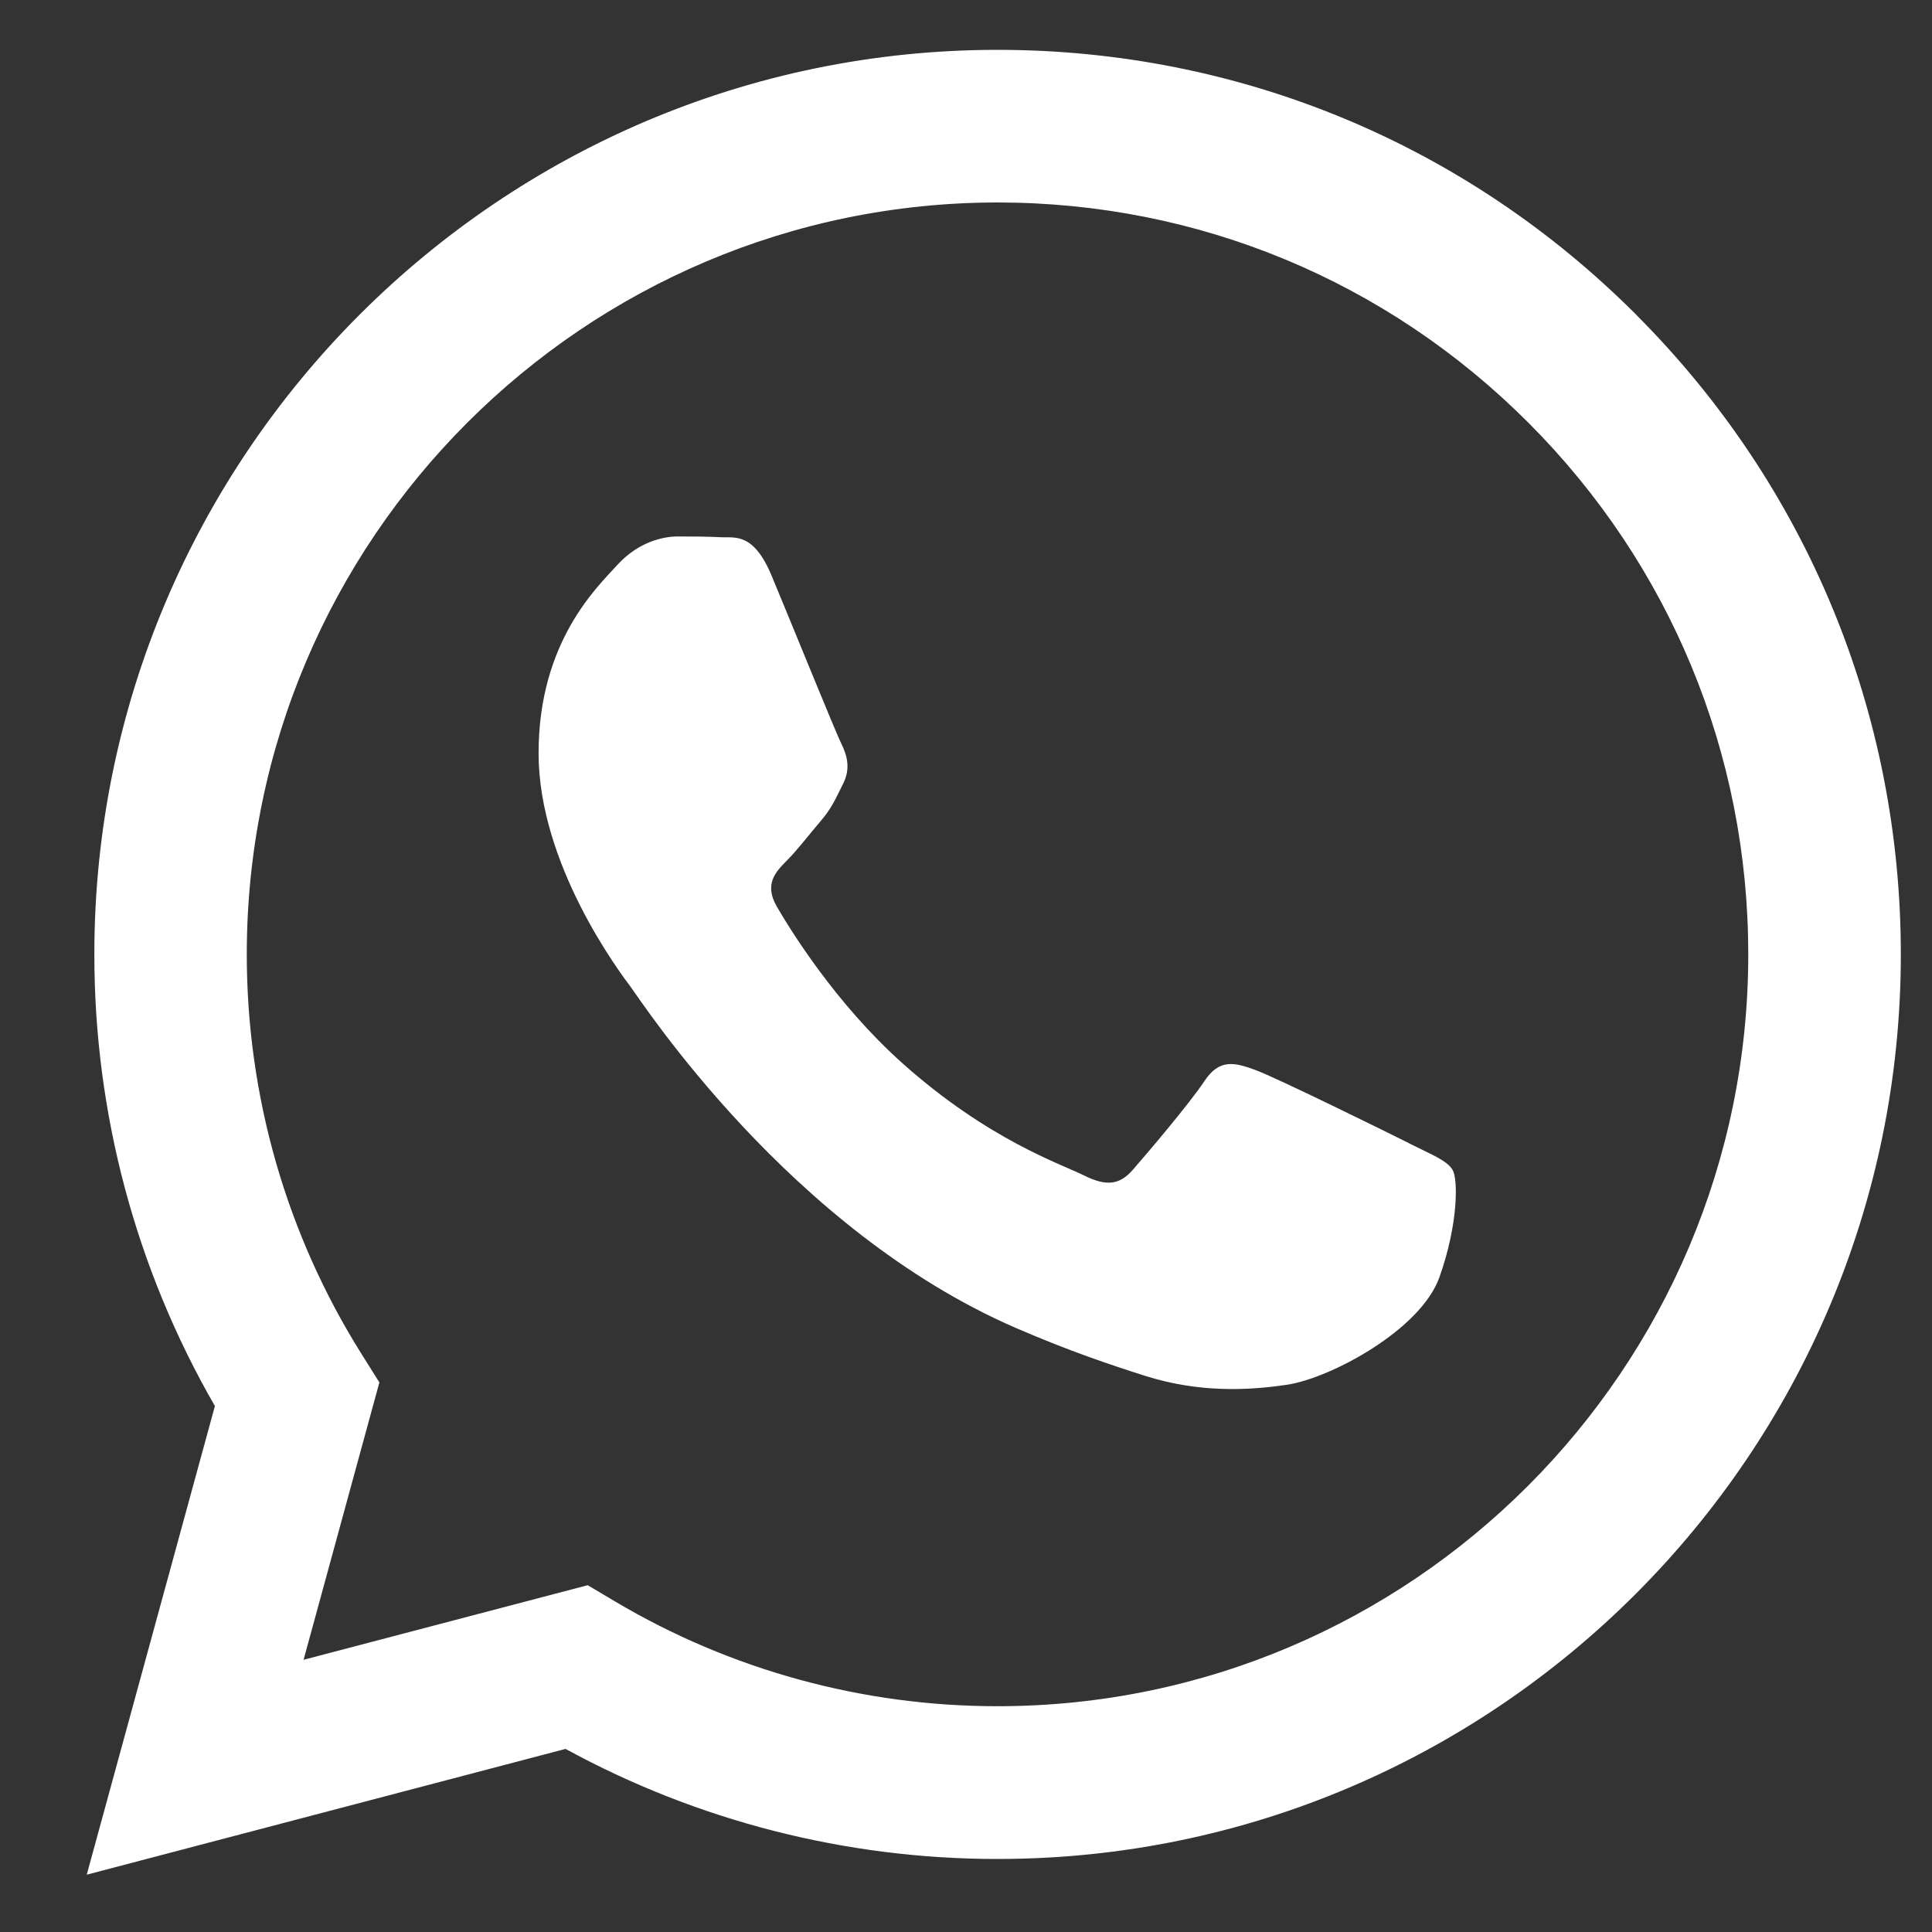 <svg width="30" height="30" viewBox="0 0 30 30" fill="none" xmlns="http://www.w3.org/2000/svg">
<rect x="0" y="0" width="30" height="30" fill="#333333" stroke="none"/>
<g clip-path="url(#clip0_438_1747)">
<path fill-rule="evenodd" clip-rule="evenodd" d="M25.411 4.891C22.764 2.237 19.242 0.775 15.491 0.774C7.759 0.774 1.467 7.072 1.465 14.814C1.463 17.289 2.11 19.704 3.337 21.833L1.347 29.11L8.782 27.157C10.831 28.276 13.137 28.866 15.485 28.866H15.491C23.22 28.866 29.513 22.567 29.516 14.825C29.517 11.073 28.06 7.546 25.411 4.892V4.891ZM15.49 26.494H15.485C13.394 26.494 11.342 25.931 9.552 24.868L9.126 24.615L4.714 25.773L5.891 21.466L5.614 21.025C4.447 19.166 3.831 17.019 3.832 14.814C3.835 8.38 9.064 3.144 15.495 3.144C18.608 3.146 21.535 4.361 23.736 6.567C25.937 8.773 27.148 11.705 27.147 14.823C27.145 21.258 21.915 26.494 15.49 26.494V26.494ZM21.884 17.754C21.534 17.578 19.811 16.73 19.489 16.613C19.168 16.496 18.934 16.437 18.701 16.789C18.468 17.14 17.796 17.93 17.591 18.164C17.387 18.398 17.183 18.427 16.832 18.252C16.482 18.076 15.353 17.706 14.014 16.511C12.972 15.58 12.268 14.431 12.064 14.08C11.86 13.729 12.043 13.539 12.217 13.364C12.375 13.207 12.568 12.954 12.743 12.75C12.919 12.545 12.977 12.398 13.094 12.165C13.211 11.93 13.152 11.726 13.065 11.55C12.977 11.374 12.277 9.647 11.984 8.945C11.7 8.261 11.41 8.354 11.196 8.342C10.991 8.332 10.758 8.33 10.524 8.33C10.29 8.33 9.911 8.418 9.589 8.769C9.268 9.121 8.363 9.97 8.363 11.696C8.363 13.422 9.618 15.091 9.794 15.326C9.969 15.56 12.265 19.103 15.78 20.623C16.616 20.985 17.269 21.201 17.778 21.363C18.618 21.63 19.382 21.592 19.986 21.502C20.659 21.401 22.059 20.653 22.351 19.834C22.643 19.014 22.643 18.311 22.555 18.165C22.468 18.019 22.234 17.931 21.883 17.755L21.884 17.754Z" fill="white"/>
</g>
<defs>
<clipPath id="clip0_438_1747">
<rect width="29" height="30" fill="white" transform="translate(0.516)"/>
</clipPath>
</defs>
</svg>
